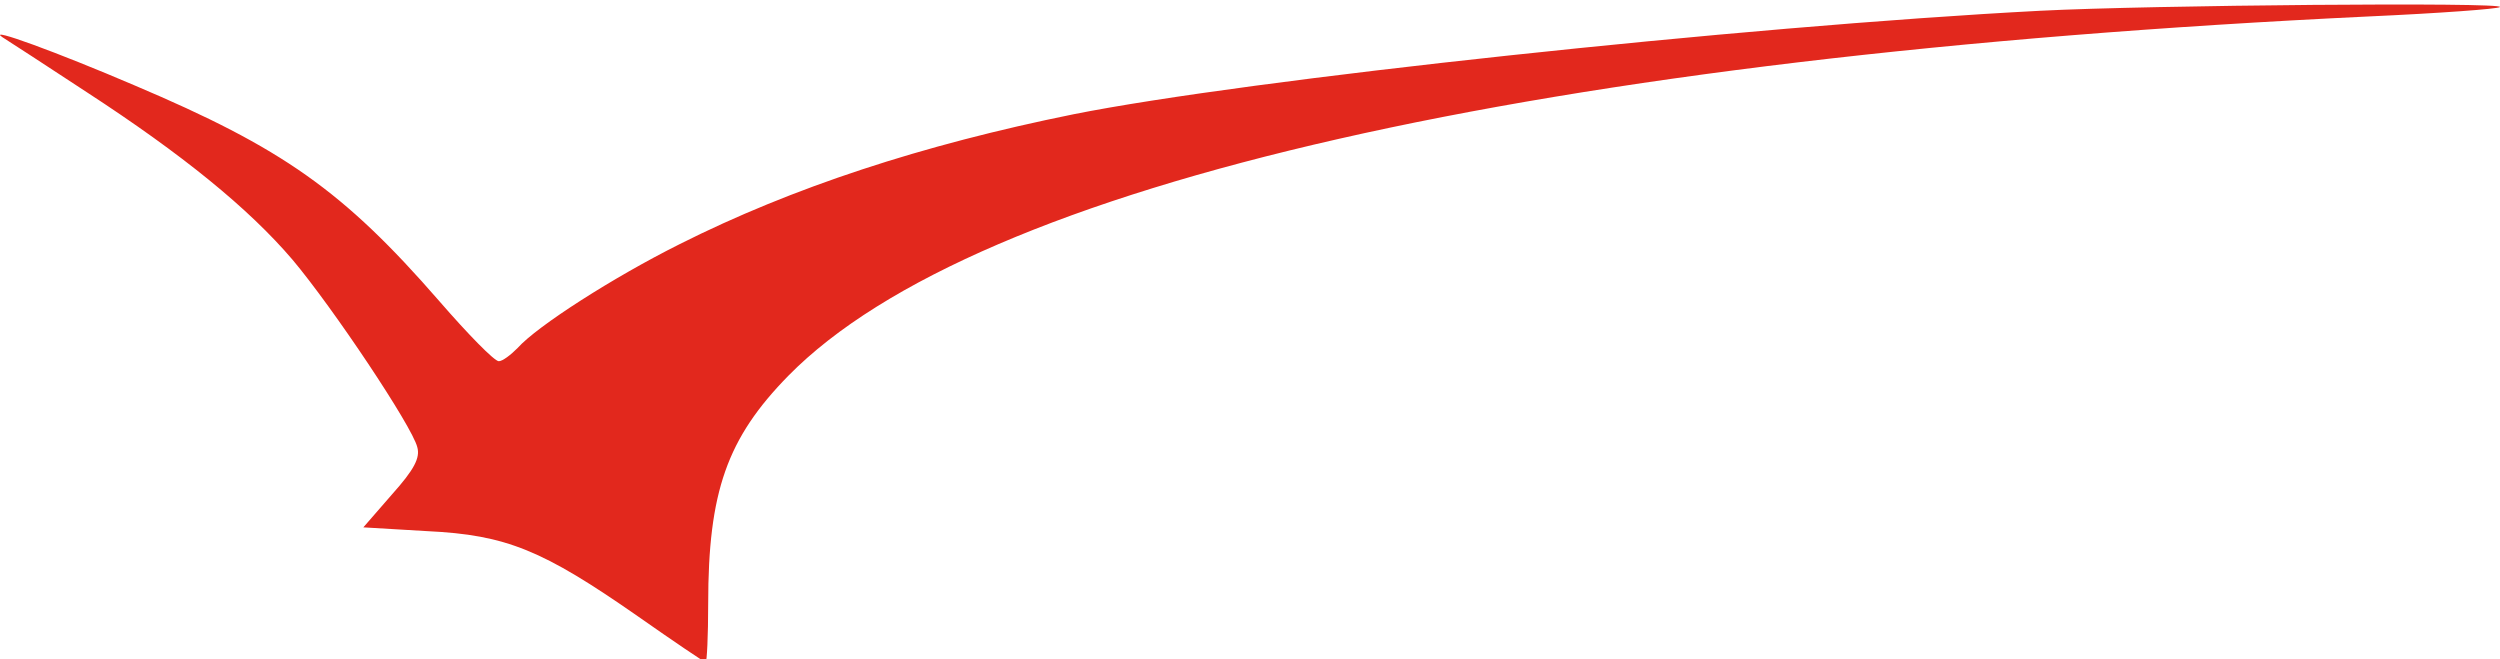 <?xml version="1.0" encoding="UTF-8"?> <svg xmlns="http://www.w3.org/2000/svg" xmlns:xlink="http://www.w3.org/1999/xlink" xmlns:xodm="http://www.corel.com/coreldraw/odm/2003" xml:space="preserve" width="330px" height="87px" version="1.1" style="shape-rendering:geometricPrecision; text-rendering:geometricPrecision; image-rendering:optimizeQuality; fill-rule:evenodd; clip-rule:evenodd" viewBox="0 0 330 87"> <defs> <style type="text/css"> .fil0 {fill:#E2281D;fill-rule:nonzero} </style> </defs> <g id="Слой_x0020_1">  <path class="fil0" d="M269.33 1.42c-39.64,2.07 -104.85,9.11 -127.61,13.66 -20.02,4.05 -37.15,9.68 -51.97,17.13 -8.77,4.38 -18.86,10.84 -21.43,13.73 -0.91,0.92 -1.99,1.74 -2.48,1.74 -0.58,0 -4.06,-3.56 -7.86,-7.94 -12.67,-14.57 -20.69,-20.19 -40.22,-28.47 -10.26,-4.39 -19.53,-7.78 -17.46,-6.37 0.82,0.5 5.87,3.81 11.17,7.28 12.58,8.19 21.35,15.31 27.14,22.1 5.3,6.29 15.81,22.01 16.47,24.74 0.41,1.41 -0.42,2.98 -3.31,6.21l-3.81 4.38 8.44 0.5c10.43,0.5 15.23,2.48 27.81,11.25 4.72,3.31 8.77,6.05 8.94,6.05 0.16,0 0.33,-3.48 0.33,-7.7 0,-14.81 2.48,-21.85 10.59,-30.12 24.91,-25.33 99.22,-42.21 208.62,-47.42 9.27,-0.42 17.05,-0.99 17.3,-1.24 0.66,-0.67 -46.34,-0.25 -60.66,0.49l0 0z"></path> </g> </svg> 